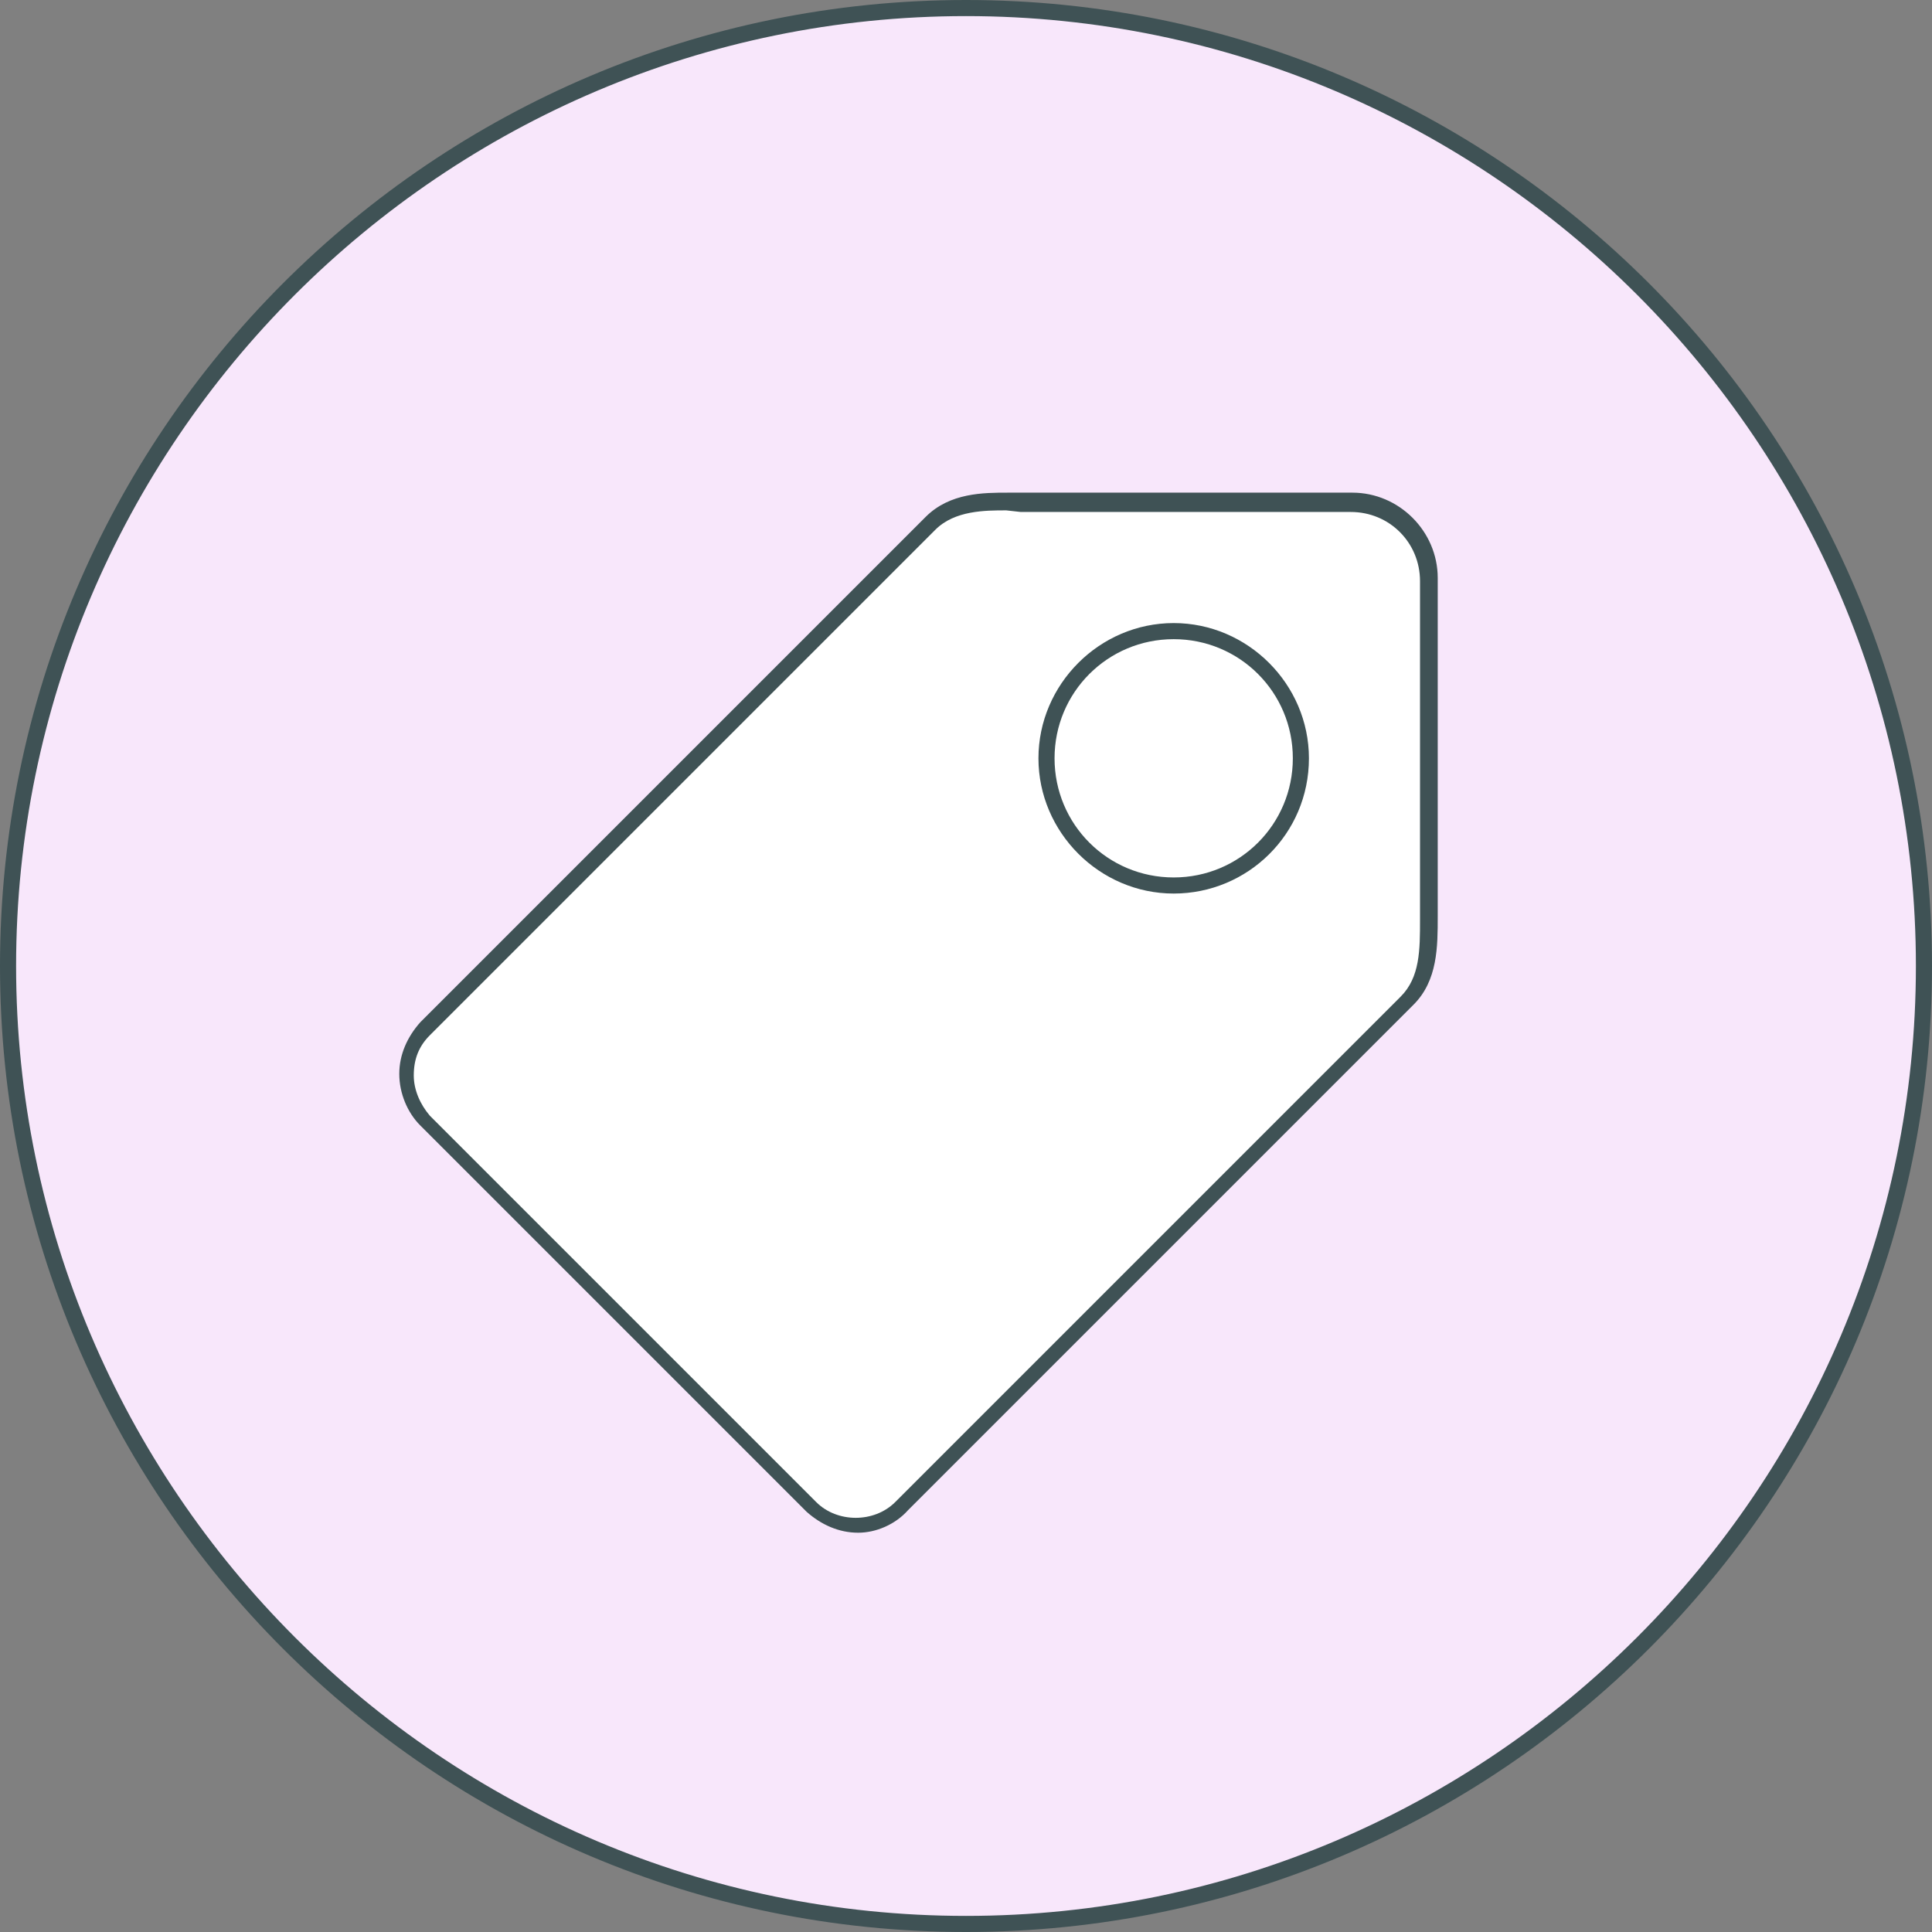 <svg id="Layer_1" xmlns="http://www.w3.org/2000/svg" viewBox="-242 334 120 120"><rect x="-242" y="334" width="120" height="120" fill="#808080" stroke="none"/><style>.st0{fill:#f8e7fb}.st1{fill:#3f5255}.st2{fill:#FFF}</style><title>graphic_daily_deals</title><g id="Fill-1"><path class="st0" d="M-182 334.5c32.9 0 59.5 26.6 59.5 59.5s-26.6 59.5-59.5 59.5-59.5-26.6-59.5-59.5 26.6-59.5 59.5-59.5"/><path class="st1" d="M-182 454c-33.1 0-60-26.9-60-60s26.9-60 60-60 60 26.9 60 60-26.9 60-60 60zm0-119c-32.5 0-59 26.5-59 59s26.5 59 59 59 59-26.5 59-59-26.5-59-59-59z"/></g><g id="Group-3"><g id="Fill-1_1_"><path class="st2" d="M-158.1 365.2h-21.4c-1.3 0-3.4 0-4.7 1.3l-31.4 31.4c-.8.8-1.2 1.8-1.2 2.8 0 1.1.4 2.1 1.2 2.8l24 24c.8.8 1.8 1.2 2.8 1.2 1.1 0 2.1-.4 2.8-1.2l31.4-31.4c1.3-1.3 1.3-3.3 1.3-5.1v-20.9c.1-2.7-2.1-4.9-4.8-4.9"/><path class="st1" d="M-188.7 429.2c-1.2 0-2.3-.5-3.2-1.3l-24-24c-.8-.8-1.3-2-1.3-3.2 0-1.2.5-2.3 1.3-3.2l31.4-31.4c1.5-1.5 3.6-1.5 5.1-1.5h21.4c2.9 0 5.3 2.4 5.3 5.3v21c0 1.9 0 4-1.5 5.5l-31.4 31.4c-.8.9-2 1.4-3.1 1.4zm9.2-63.5c-1.3 0-3.2 0-4.4 1.2l-31.4 31.4c-.7.7-1 1.5-1 2.5 0 .9.4 1.8 1 2.5l24 24c1.3 1.3 3.6 1.3 4.9 0l31.4-31.4c1.2-1.2 1.2-2.9 1.2-4.8v-21c0-2.4-1.9-4.3-4.3-4.3h-20.5l-.9-.1z"/></g></g><g id="Fill-4"><path class="st2" d="M-169.1 373.2c4.4 0 7.9 3.6 7.9 7.9 0 4.4-3.6 7.9-7.9 7.9s-7.9-3.6-7.9-7.9c0-4.4 3.5-7.9 7.9-7.9"/><path class="st1" d="M-169.1 389.5c-4.6 0-8.4-3.8-8.4-8.4 0-4.6 3.8-8.4 8.4-8.4s8.4 3.8 8.4 8.4c0 4.7-3.8 8.4-8.4 8.4zm0-15.8c-4.1 0-7.4 3.3-7.4 7.4s3.3 7.4 7.4 7.4 7.4-3.3 7.4-7.4-3.3-7.4-7.4-7.4z"/></g></svg>